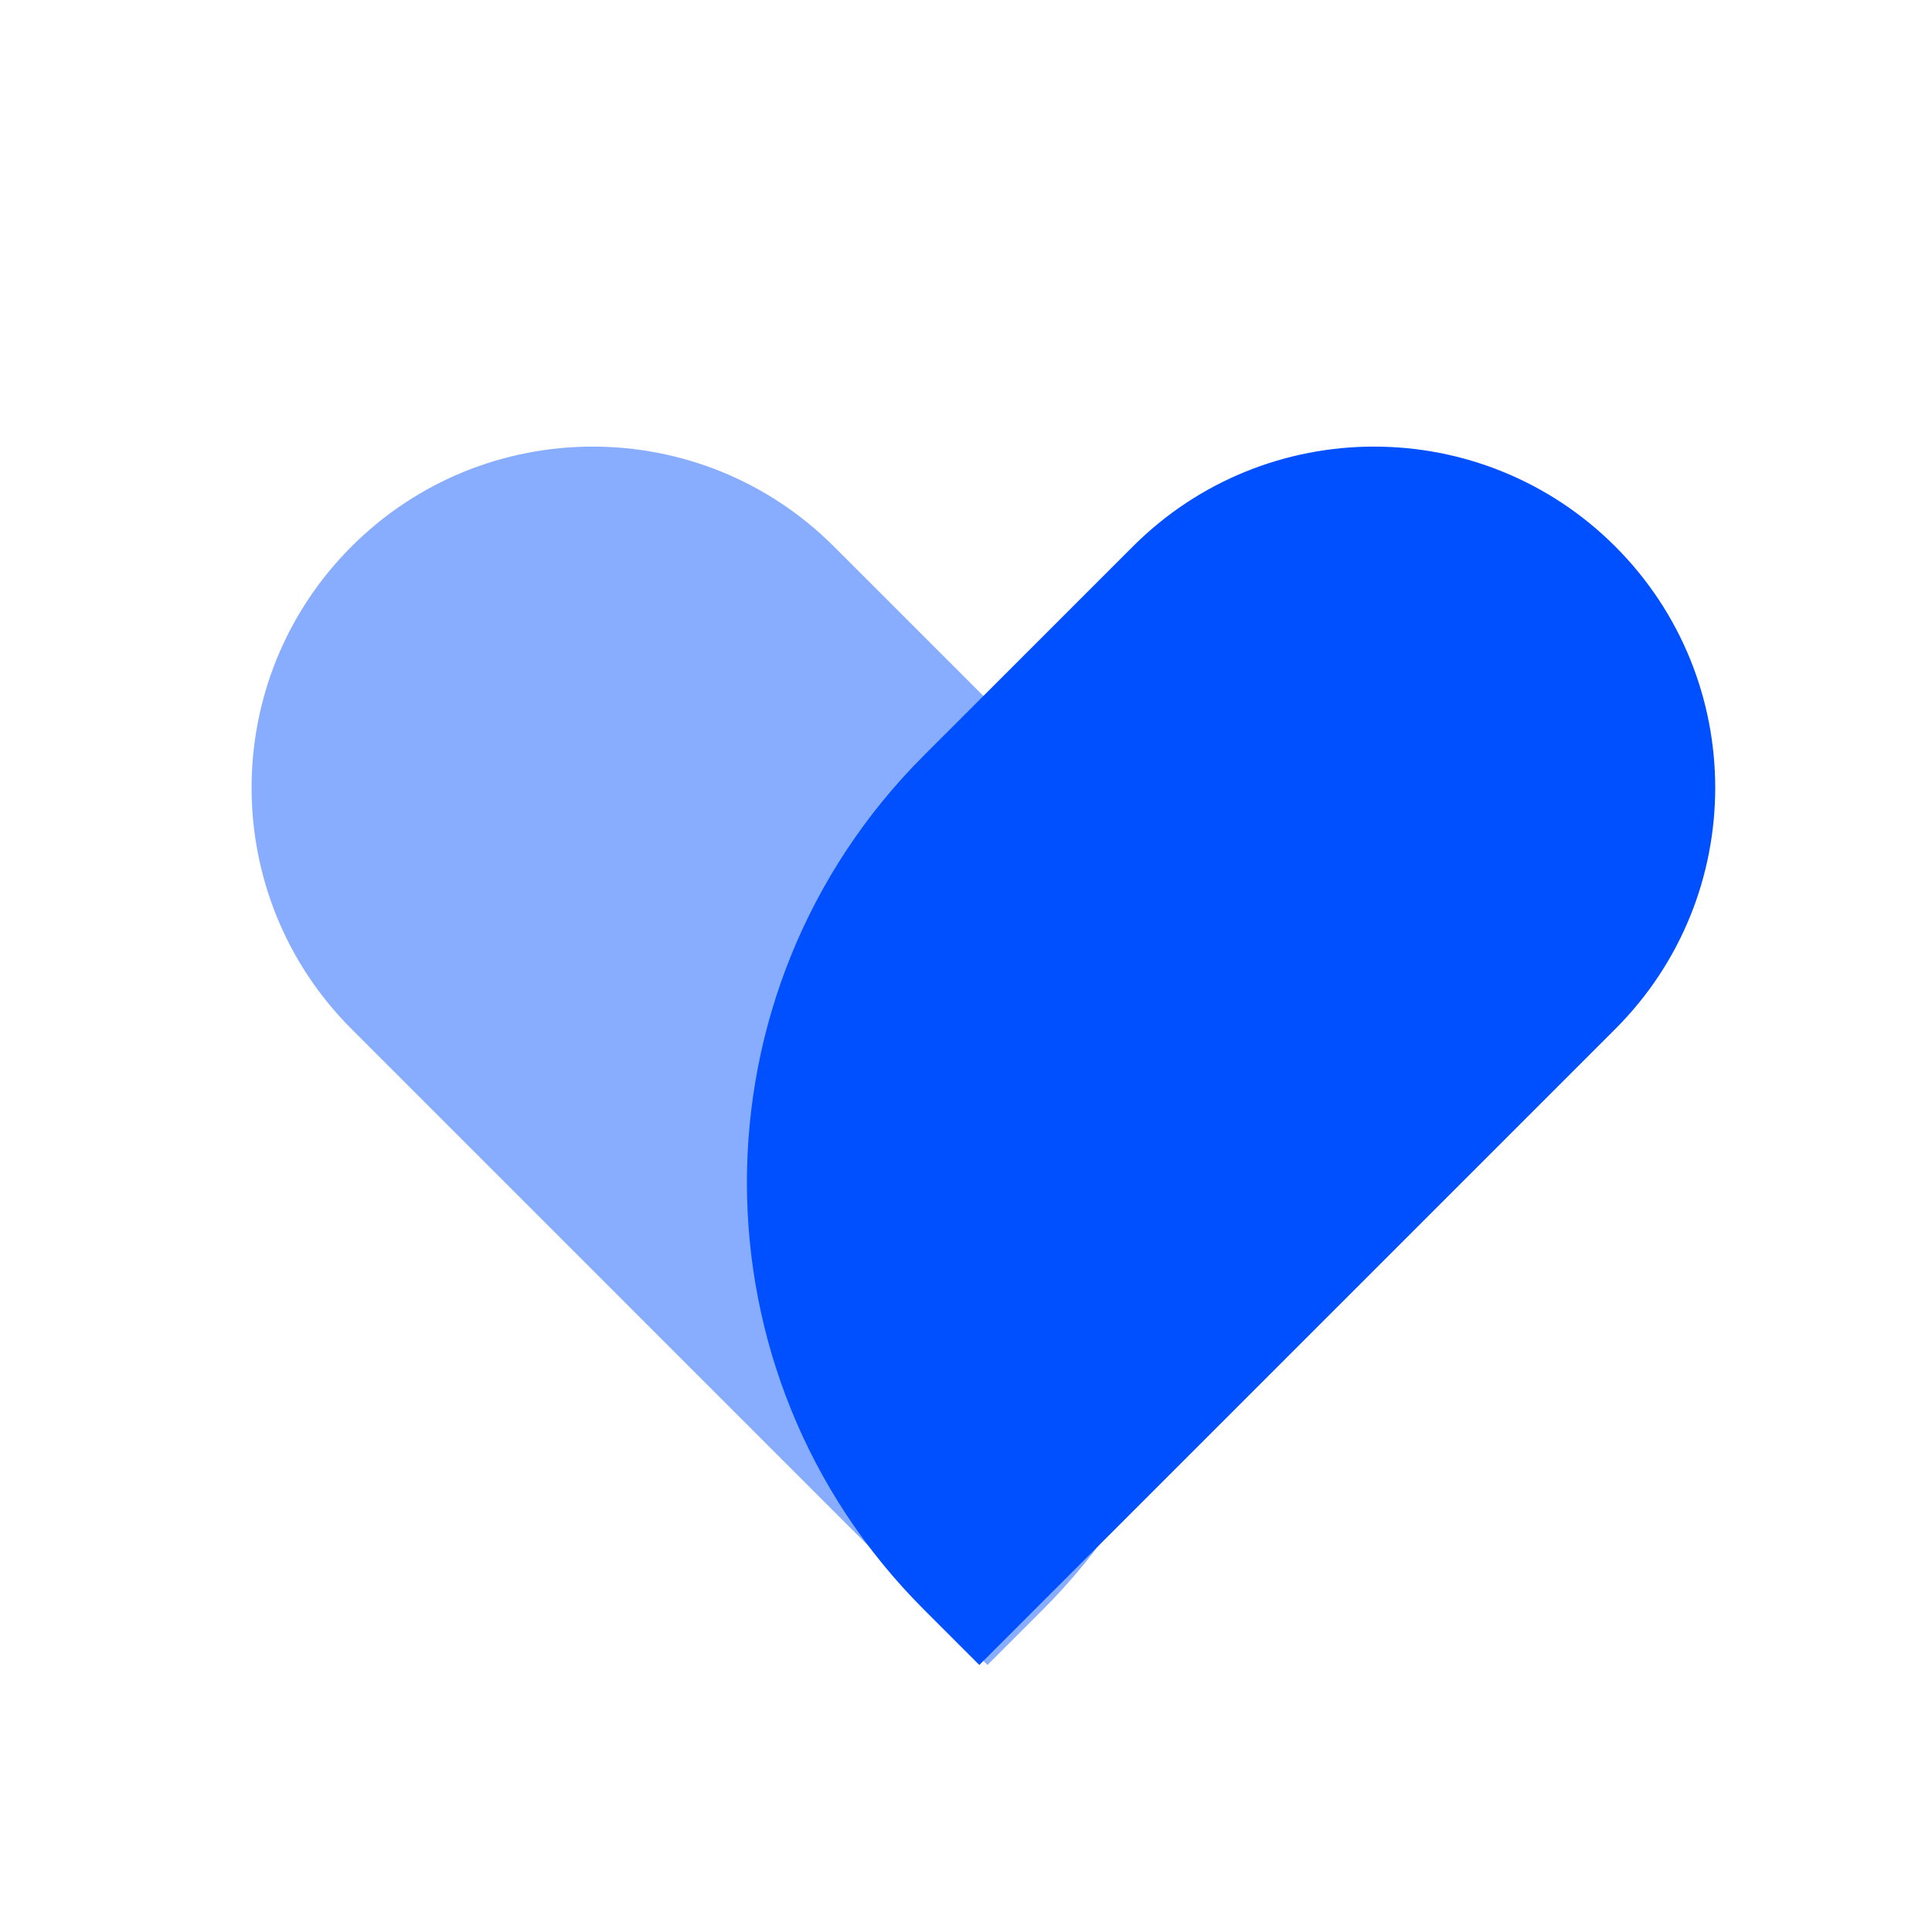 <?xml version="1.0" encoding="UTF-8"?>
<svg xmlns="http://www.w3.org/2000/svg" width="128" height="128" viewBox="0 0 128 128" fill="none">
  <path d="M23.288 68.173C14.461 59.347 14.461 45.035 23.288 36.209V36.209C32.114 27.382 46.426 27.382 55.252 36.209L69.104 50.06C84.725 65.681 84.725 91.007 69.104 106.628L65.423 110.309L23.288 68.173Z" fill="#88ADFF"></path>
  <path d="M107.018 68.173C115.844 59.347 115.844 45.035 107.018 36.209V36.209C98.191 27.382 83.879 27.382 75.053 36.209L61.201 50.06C45.58 65.681 45.58 91.007 61.201 106.628L64.882 110.309L107.018 68.173Z" fill="#0050FF"></path>
</svg>

